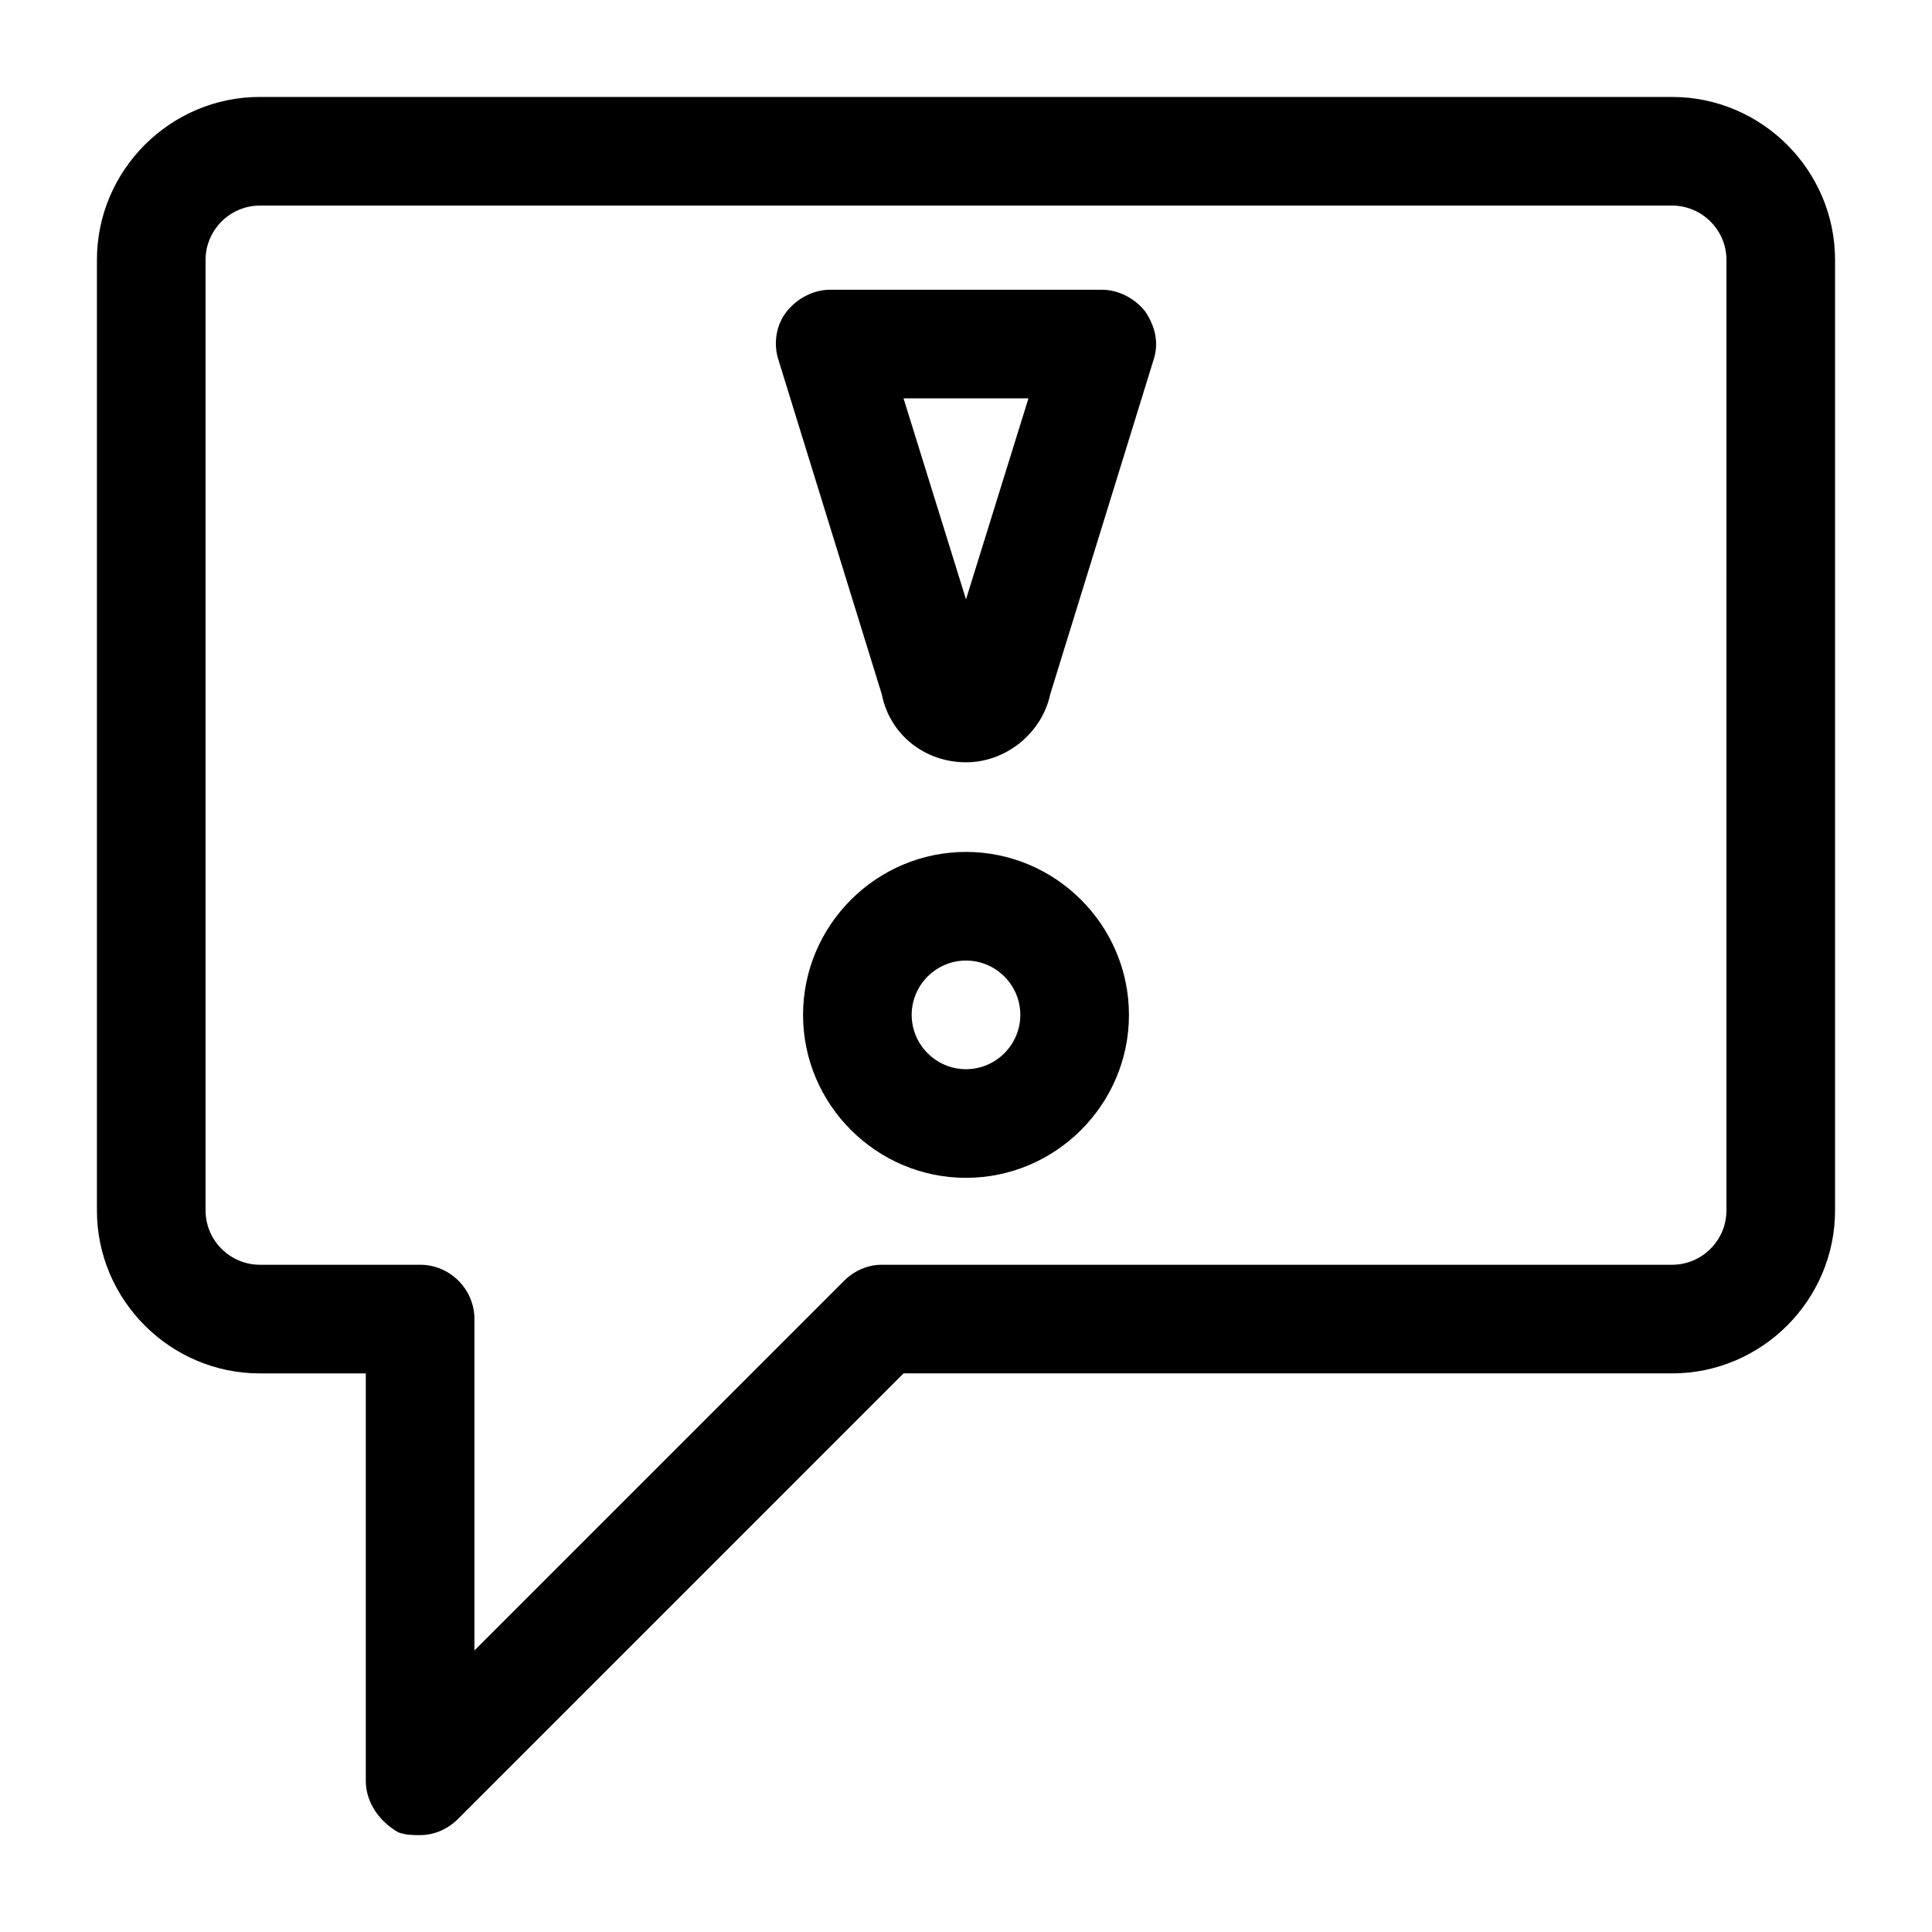 <?xml version="1.0" encoding="UTF-8"?>
<!-- The Best Svg Icon site in the world: iconSvg.co, Visit us! https://iconsvg.co -->
<svg fill="#000000" width="800px" height="800px" version="1.1" viewBox="144 144 512 512" xmlns="http://www.w3.org/2000/svg">
 <g>
  <path d="m587.13 169.69h-374.26c-23.754 0-43.184 19.43-43.184 43.184v251.91c0 23.75 19.434 43.184 43.184 43.184h28.07v107.96c0 5.758 3.598 10.797 8.637 13.676 2.16 0.719 3.598 0.719 5.758 0.719 3.598 0 7.199-1.441 10.078-4.32l118.03-118.04h203.68c23.75 0 43.184-19.434 43.184-43.184v-251.9c0-23.754-19.434-43.184-43.184-43.184zm14.395 295.09c0 7.918-6.477 14.395-14.395 14.395h-209.44c-3.598 0-7.199 1.441-10.078 4.32l-97.883 97.883v-87.809c0-7.918-6.477-14.395-14.395-14.395h-42.461c-7.918 0-14.395-6.477-14.395-14.395v-251.9c0-7.918 6.477-14.395 14.395-14.395h374.26c7.918 0 14.395 6.477 14.395 14.395z"/>
  <path d="m447.5 226.54c-2.879-3.598-7.199-5.758-11.516-5.758h-71.973c-4.32 0-8.637 2.16-11.516 5.758-2.879 3.598-3.598 8.637-2.16 12.957l27.352 88.527c2.16 10.797 11.516 17.992 22.312 17.992s20.152-7.918 22.312-17.992l27.352-88.527c1.434-4.32 0.715-8.637-2.164-12.957zm-30.949 23.031-16.551 53.262-16.555-53.262z"/>
  <path d="m400 369.77c-23.75 0-43.184 19.434-43.184 43.184s19.434 43.184 43.184 43.184 43.184-19.434 43.184-43.184-19.434-43.184-43.184-43.184zm0 57.578c-7.918 0-14.395-6.477-14.395-14.395s6.477-14.395 14.395-14.395 14.395 6.477 14.395 14.395-6.481 14.395-14.395 14.395z"/>
 </g>
</svg>